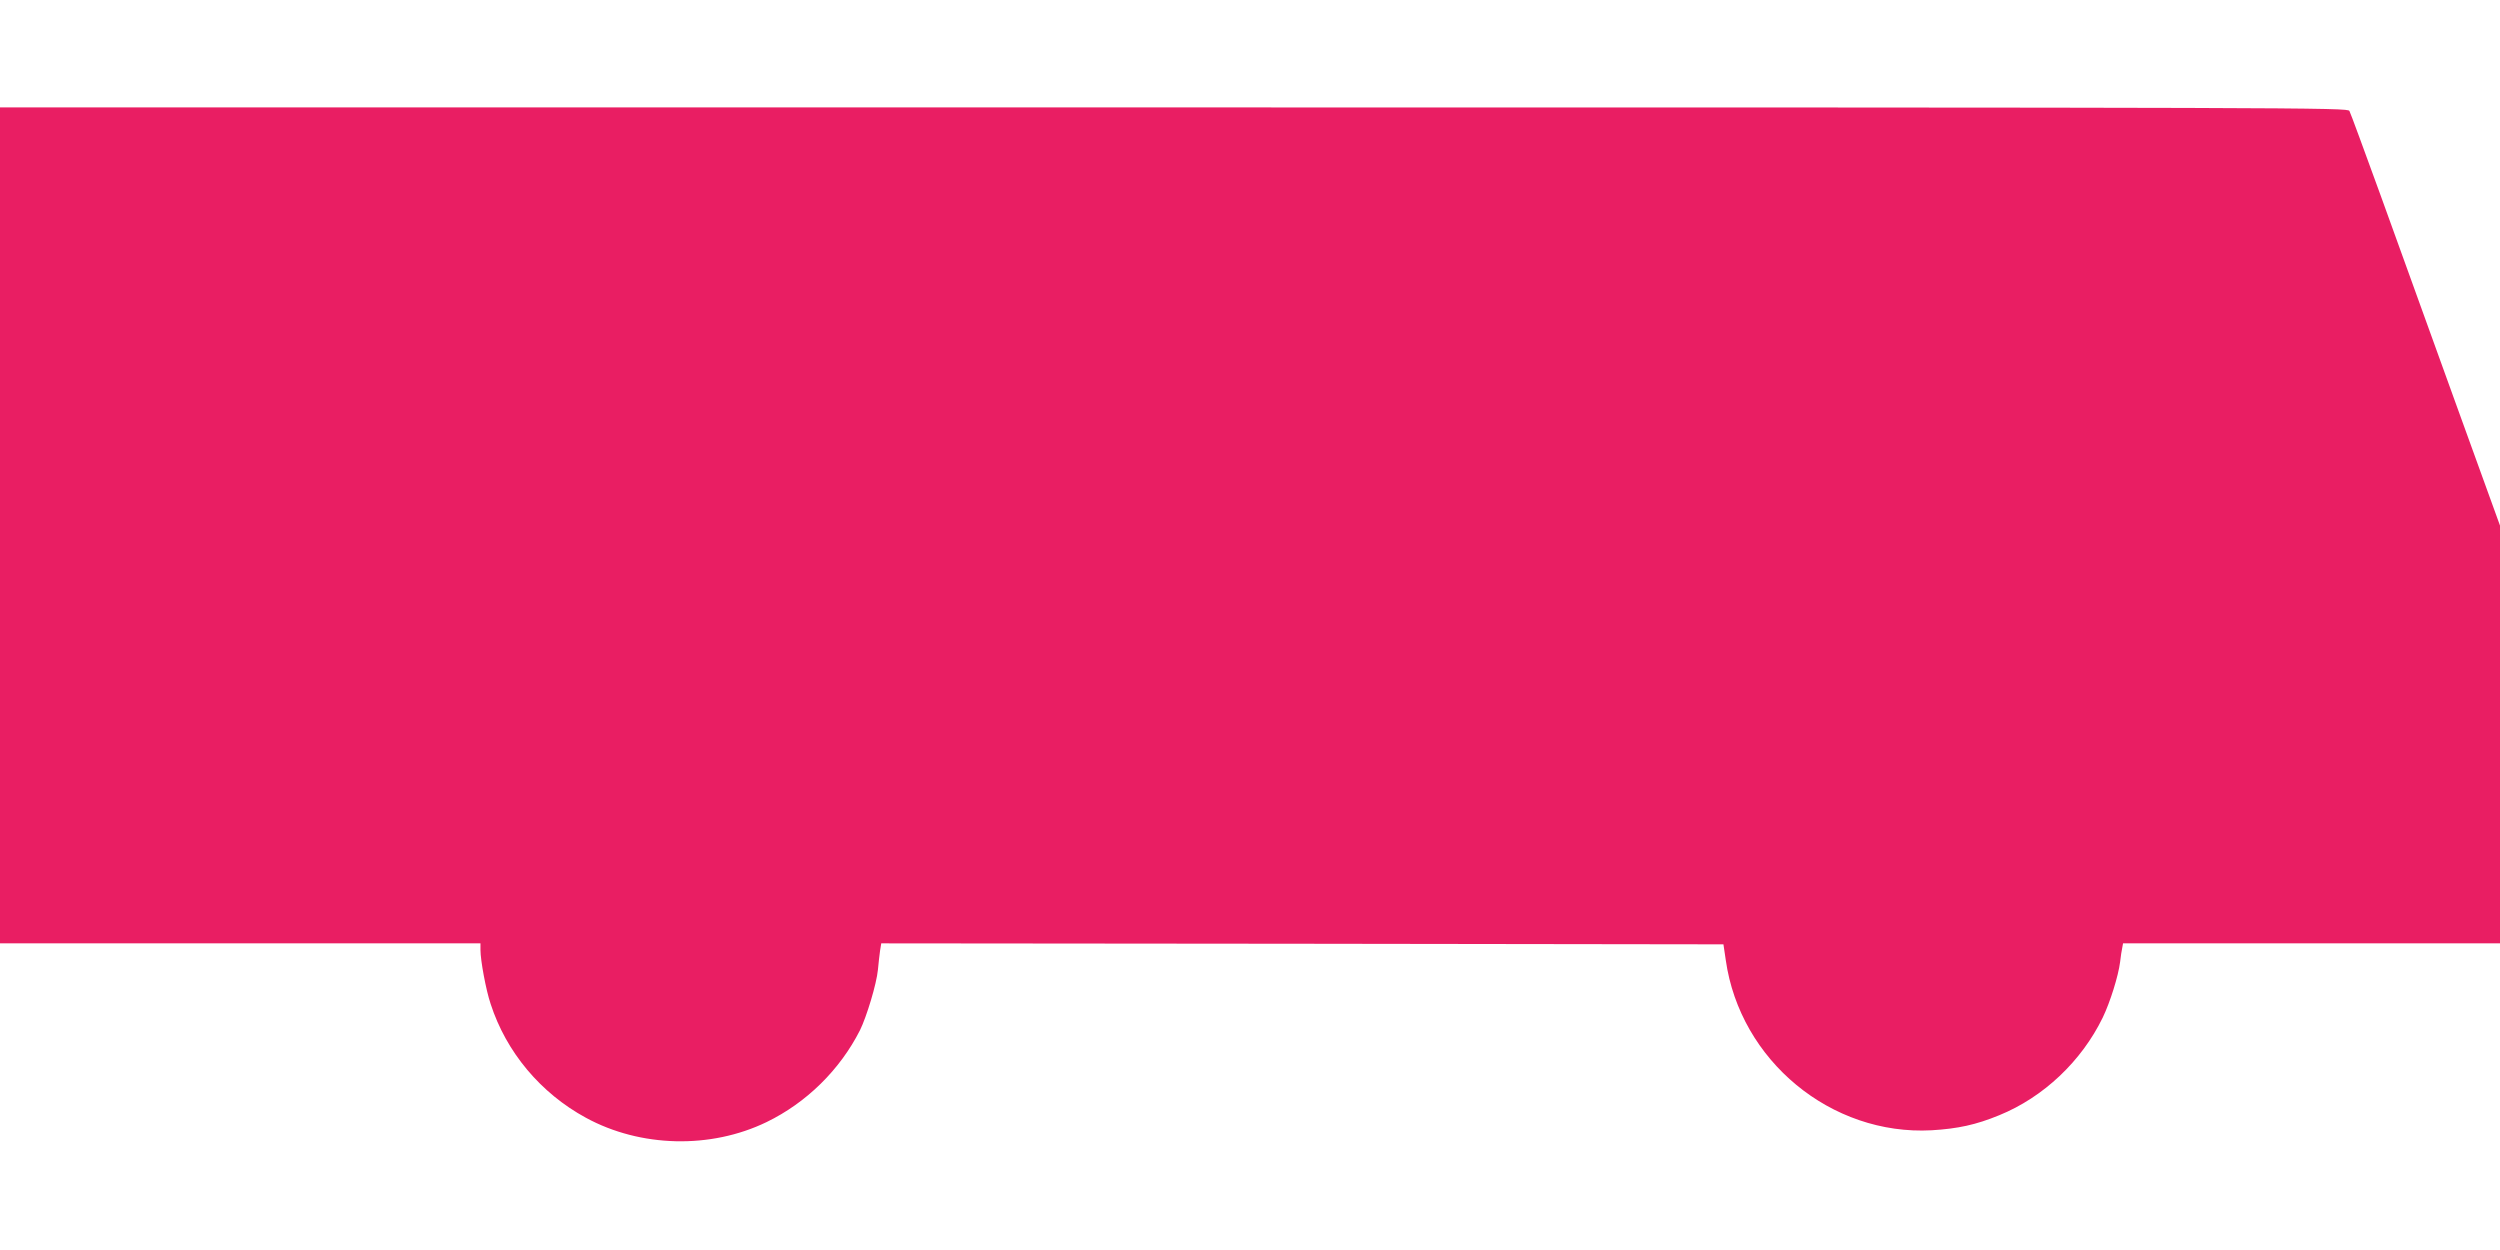 <?xml version="1.0" standalone="no"?>
<!DOCTYPE svg PUBLIC "-//W3C//DTD SVG 20010904//EN"
 "http://www.w3.org/TR/2001/REC-SVG-20010904/DTD/svg10.dtd">
<svg version="1.0" xmlns="http://www.w3.org/2000/svg"
 width="1280pt" height="640pt" viewBox="0 0 1280 640"
 preserveAspectRatio="xMidYMid meet">
<g transform="translate(0,640) scale(0.1,-0.1)"
fill="#e91e63" stroke="none">
<path d="M0 3710 l0 -2140 1230 0 1230 0 0 -34 c0 -53 28 -205 52 -276 80
-247 256 -457 488 -583 279 -152 638 -161 925 -22 204 99 375 267 478 470 34
69 85 237 92 310 3 33 8 77 11 98 l6 37 2156 -2 2156 -3 12 -81 c73 -514 539
-899 1054 -871 134 8 227 28 346 77 226 92 421 276 530 500 38 79 80 213 89
285 3 28 8 60 11 73 l4 22 965 0 965 0 0 1069 0 1070 -231 638 c-127 351 -298
824 -380 1052 -83 228 -154 422 -160 433 -9 17 -186 18 -6019 18 l-6010 0 0
-2140z"/>
</g>
</svg>

